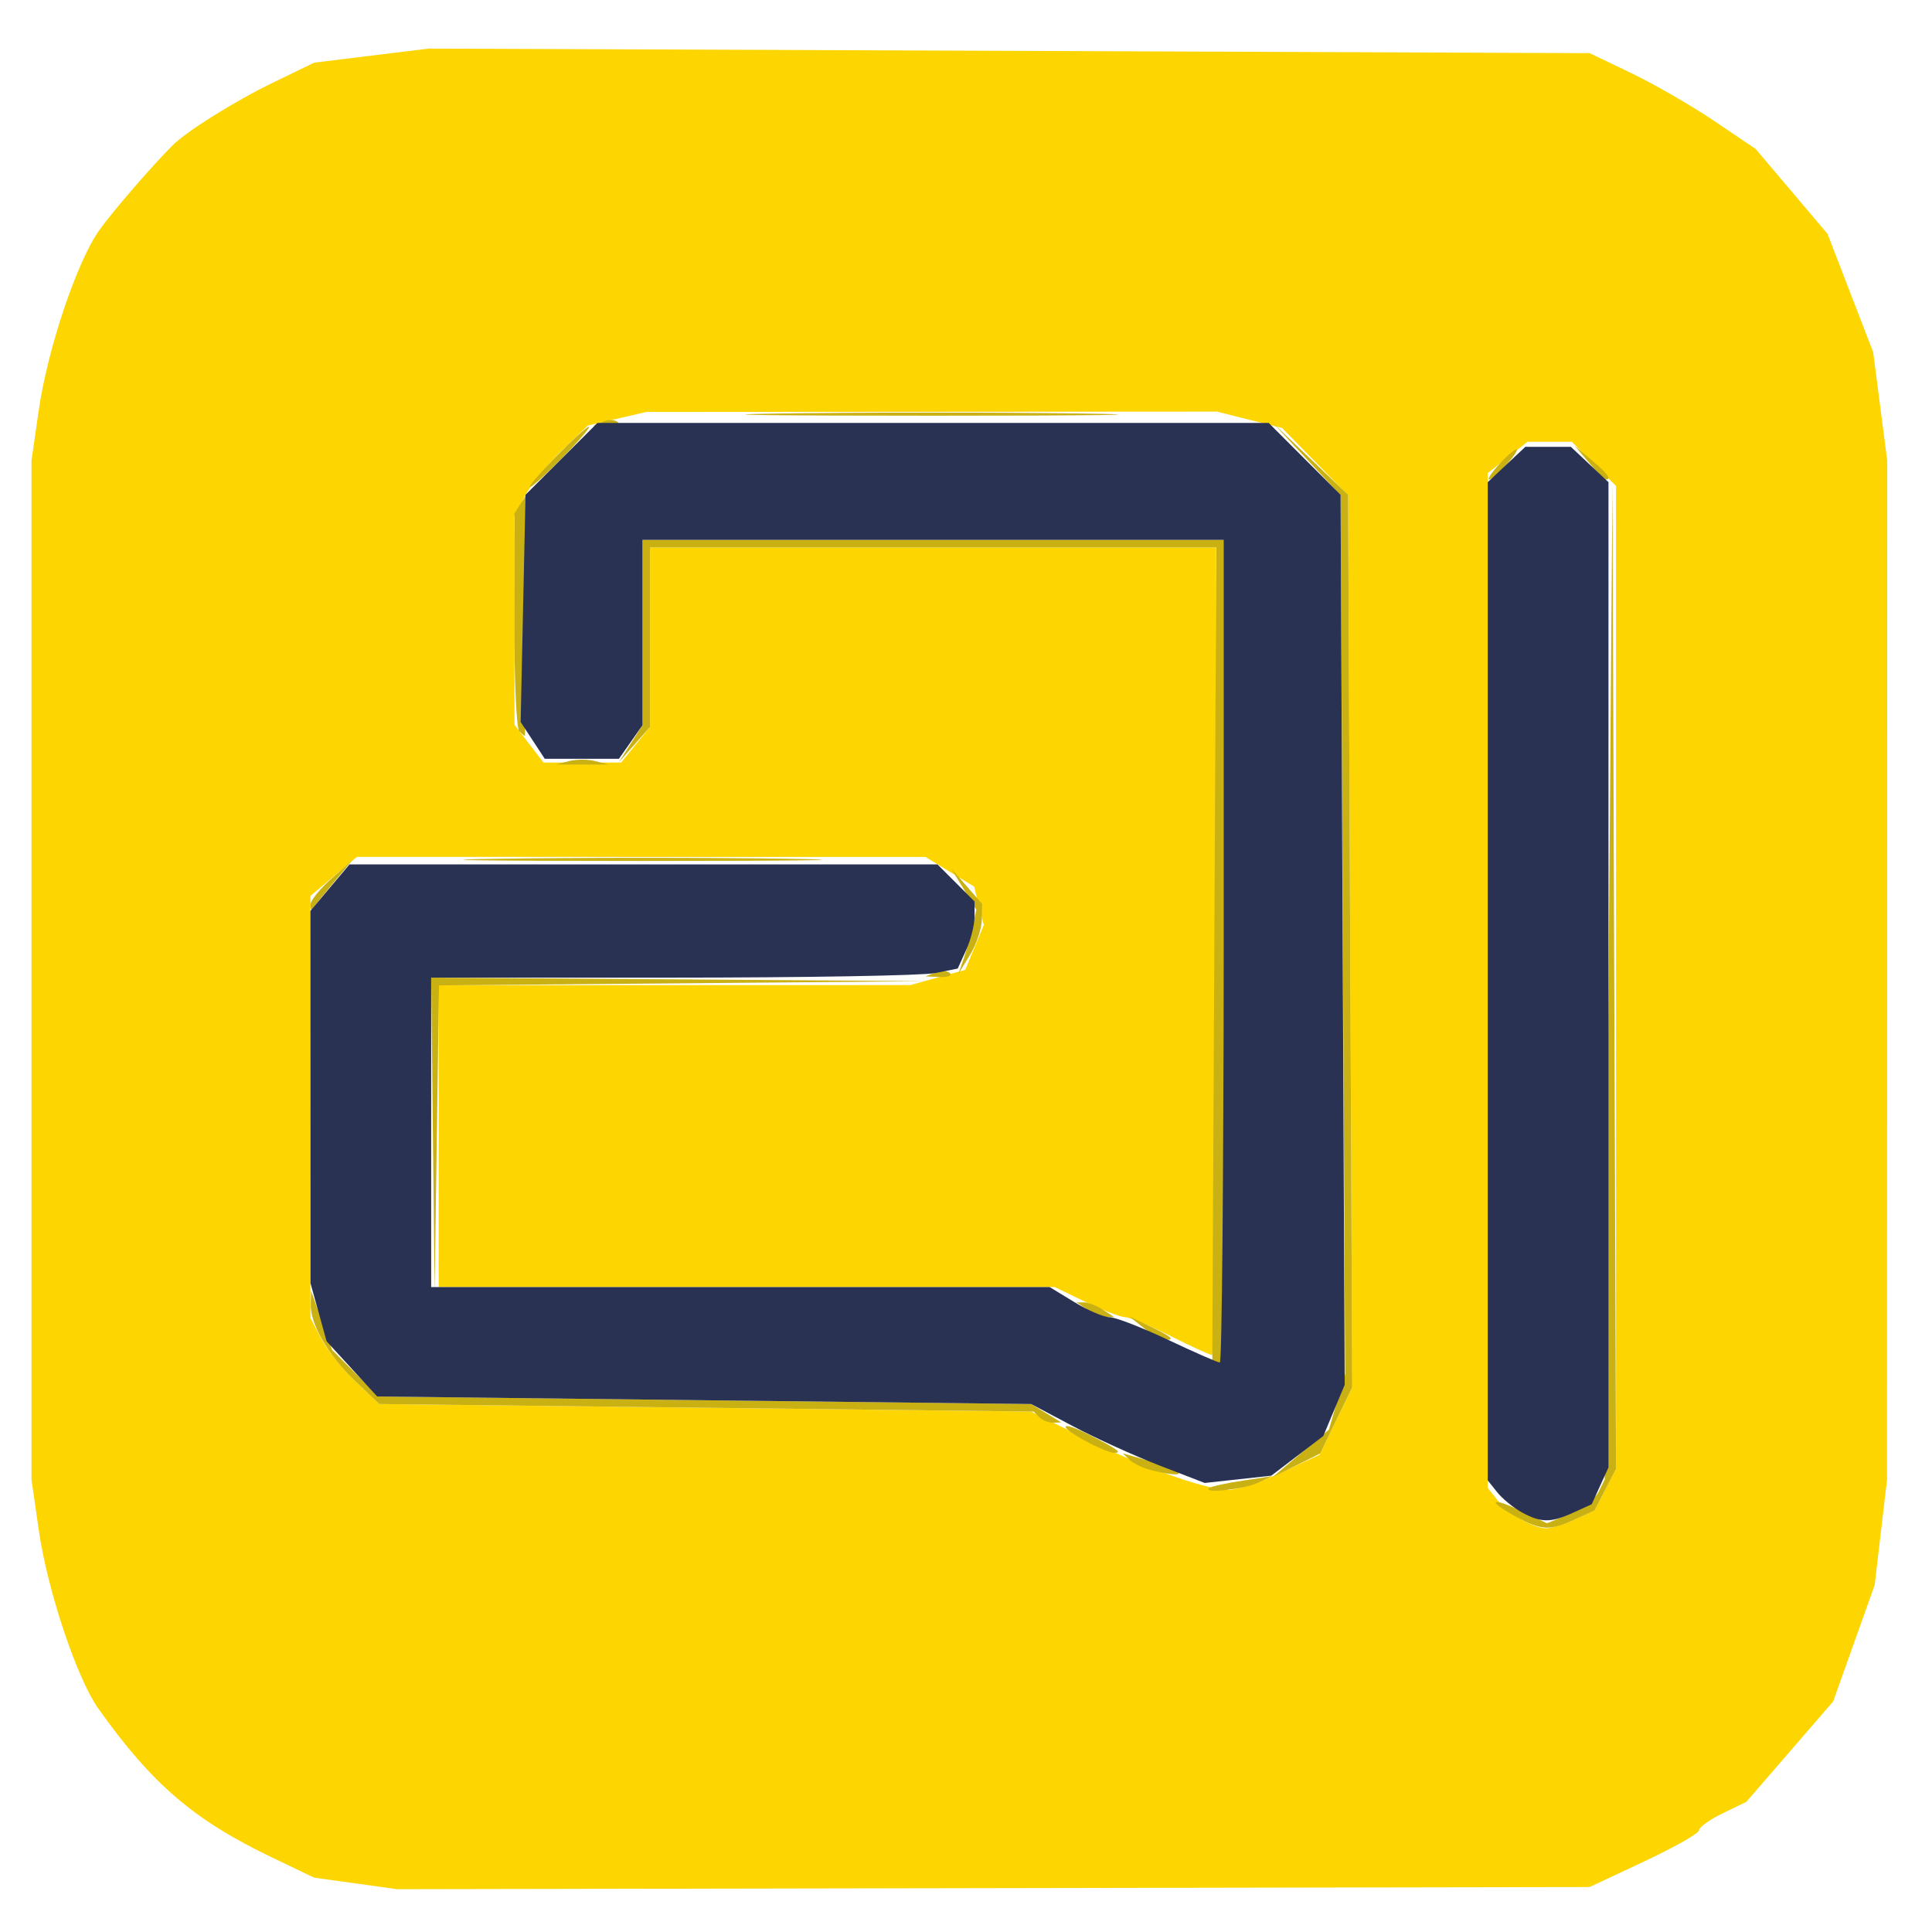 <?xml version="1.0" encoding="UTF-8" standalone="no"?>
<svg
   version="1.1"
   width="256"
   height="256"
   viewBox="0 0 256 256"
   xml:space="preserve"
   id="svg3"
   sodipodi:docname="smarattai.svg"
   inkscape:version="1.4.2 (f4327f4, 2025-05-13)"
   xmlns:inkscape="http://www.inkscape.org/namespaces/inkscape"
   xmlns:sodipodi="http://sodipodi.sourceforge.net/DTD/sodipodi-0.dtd"
   xmlns="http://www.w3.org/2000/svg"
   xmlns:svg="http://www.w3.org/2000/svg"><defs
   id="defs3" /><sodipodi:namedview
   id="namedview3"
   pagecolor="#ffffff"
   bordercolor="#000000"
   borderopacity="0.25"
   inkscape:showpageshadow="2"
   inkscape:pageopacity="0.0"
   inkscape:pagecheckerboard="0"
   inkscape:deskcolor="#d1d1d1"
   inkscape:zoom="1.6347656"
   inkscape:cx="77.686977"
   inkscape:cy="148.33931"
   inkscape:window-width="1920"
   inkscape:window-height="1017"
   inkscape:window-x="-8"
   inkscape:window-y="-8"
   inkscape:window-maximized="1"
   inkscape:current-layer="svg3" />

<g
   id="g25"><path
     style="fill:#fdd500"
     d="m 47.131,249.564 -5.5,-0.763 -5.5,-2.635 C 25.705,241.173 20.193,236.458 13.05,226.426 10.192,222.413 6.302,210.783 5.148,202.802 l -0.978,-6.762 v -67.5 -67.5 L 5.148,54.278 c 1.169,-8.085 5.055,-19.626 8,-23.762 1.787,-2.51 6.84,-8.361 9.714,-11.249 1.866,-1.876 8.211,-5.843 13.269,-8.297 l 5.5,-2.668 7.582,-0.932 7.582,-0.932 76.918,0.302 76.918,0.302 5.5,2.634 c 3.025,1.449 7.975,4.305 11,6.346 l 5.5,3.712 4.763,5.626 4.763,5.626 3.022,7.836 3.022,7.836 0.934,7.192 0.934,7.192 -0.013,67.5 -0.013,67.5 -0.823,7 -0.823,7 -2.746,7.702 -2.746,7.702 -5.755,6.655 -5.755,6.655 -3.132,1.517 c -1.723,0.834 -3.132,1.844 -3.132,2.244 0,0.4 -3.263,2.256 -7.25,4.125 l -7.25,3.398 -79,0.144 -79,0.144 z m 161.528,-48.219 2.622,-1.195 1.425,-2.756 1.425,-2.756 V 129.513 64.386 l -2.923,-2.923 -2.923,-2.923 h -2.942 -2.942 l -2.635,2.073 -2.635,2.073 v 67.236 67.236 l 1.25,1.567 c 1.455,1.824 4.724,3.741 6.453,3.785 0.662,0.017 2.383,-0.507 3.825,-1.164 z m -38.922,-6.202 5.106,-2.378 2.167,-4.477 2.167,-4.477 -0.273,-59.094 -0.273,-59.094 -4.372,-4.454 -4.372,-4.454 -4.321,-1.088 -4.321,-1.088 -37.807,0.024 -37.807,0.024 -3.872,0.898 -3.872,0.898 -3.463,3.328 c -1.905,1.83 -4.1,4.543 -4.878,6.028 l -1.415,2.7 0.022,13.8 0.022,13.8 1.921,2.5 1.921,2.5 h 5.145 5.145 l 1.912,-2.361 1.912,-2.361 V 84.429 72.54 h 37.5 37.5 v 53.5 c 0,29.425 -0.24,53.5 -0.533,53.5 -0.293,0 -2.753,-1.125 -5.467,-2.5 -2.713,-1.375 -5.42,-2.5 -6.015,-2.5 -0.595,0 -2.944,-0.9 -5.221,-2 l -4.14,-2 H 98.943 58.131 v -20 -20 l 31.25,-0.006 31.25,-0.006 3.635,-1.01 3.635,-1.01 1.228,-2.965 1.228,-2.965 -0.64,-2.55 -0.64,-2.55 -3.223,-1.965 -3.223,-1.965 -37.673,-0.004 -37.673,-0.004 -3.077,2.589 -3.077,2.589 v 27.961 27.961 l 1.411,2.7 c 0.776,1.485 2.83,4.05 4.564,5.7 l 3.154,3 43.186,0.5 43.186,0.5 7,3.5 c 7.489,3.745 15.742,6.736 19,6.888 1.1,0.051 4.298,-0.977 7.106,-2.285 z"
     id="path24" /><path
     style="fill:#cab113"
     d="m 200.881,200.968 c -3.924,-2.129 -3.407,-2.709 0.678,-0.761 l 3.428,1.635 3,-1.243 c 1.65,-0.683 3.37,-1.989 3.822,-2.901 l 0.822,-1.658 0.514,-66 0.514,-66 0.236,65.3 0.236,65.3 -1.425,2.756 -1.425,2.756 -2.622,1.195 c -3.323,1.514 -4.387,1.462 -7.778,-0.377 z m -40.667,-3.795 c 0.229,-0.202 2.217,-0.641 4.417,-0.976 l 4,-0.609 -2,0.906 c -1.92,0.87 -7.276,1.437 -6.417,0.679 z m -7.583,-2.346 c -1.1,-0.265 -2.42,-0.88 -2.933,-1.367 l -0.933,-0.885 3.318,0.952 c 5.153,1.478 5.589,2.513 0.547,1.3 z m 19.726,-2.244 3.726,-3.149 1.077,-3.697 1.077,-3.697 -0.302,-58.208 -0.302,-58.208 -4.485,-4.792 -4.485,-4.792 4.985,4.763 4.985,4.763 0.273,59.123 0.273,59.123 -2.126,4.391 -2.126,4.391 -3.148,1.569 -3.148,1.569 z m -28.476,-1.615 c -3.877,-2.103 -3.438,-2.829 0.5,-0.827 3.77,1.917 4.437,2.414 3.167,2.358 -0.504,-0.022 -2.154,-0.711 -3.667,-1.532 z m -6.165,-3.178 -0.749,-0.75 -43.354,-0.5 -43.354,-0.5 -3.154,-3 c -3.585,-3.41 -5.996,-7.556 -5.931,-10.2 l 0.044,-1.8 1.397,3.922 1.397,3.922 3.077,3.078 3.077,3.078 43.232,0.5 43.232,0.5 2,1.22 2,1.22 -1.083,0.03 c -0.596,0.017 -1.42,-0.307 -1.832,-0.72 z m 23.182,-61.25 0.267,-54 h -37.517 -37.517 V 84.429 96.318 l -2.08,2.361 -2.08,2.361 1.58,-2.473 1.58,-2.473 V 83.818 71.54 h 38.5 38.5 v 54.5 54.5 l -0.75,2.1e-4 -0.75,2.1e-4 z m -9.326,49.445 -1.941,-1.555 2.5,1.191 c 3.061,1.458 3.628,1.92 2.358,1.92 -0.537,0 -1.849,-0.7 -2.917,-1.555 z m -7.441,-2.445 -1.5,-0.969 h 1 c 0.55,0 1.675,0.436 2.5,0.969 l 1.5,0.969 h -1 c -0.55,0 -1.675,-0.436 -2.5,-0.969 z m -86.772,-23.25 -0.228,-20.75 32.75,0.236 32.75,0.236 -32.229,0.278 -32.229,0.278 -0.293,20.236 -0.293,20.236 z m 66.584,-21.433 c 0.722,-0.289 1.584,-0.253 1.917,0.079 0.332,0.332 -0.258,0.569 -1.312,0.525 l -1.917,-0.079 z m 3.747,-1.817 c 0.384,-1.1 0.917,-3.012 1.185,-4.248 l 0.488,-2.248 -1.676,-2.752 -1.676,-2.752 2.059,2.361 2.059,2.361 -0.035,2.139 c -0.019,1.177 -0.726,3.264 -1.569,4.639 l -1.534,2.5 z M 41.131,119.881 c 0,-0.546 1.238,-2.083 2.75,-3.417 l 2.75,-2.424 -2.5,3 c -1.375,1.65 -2.612,3.188 -2.75,3.417 -0.138,0.229 -0.25,-0.03 -0.25,-0.576 z m 24.75,-6.09 c 10.588,-0.162 27.913,-0.162 38.5,0 10.588,0.162 1.925,0.294 -19.25,0.294 -21.175,0 -29.837,-0.133 -19.25,-0.294 z m 9.5,-12.941 c 0.963,-0.252 2.538,-0.252 3.5,0 l 1.75,0.457 h -3.5 -3.5 z M 68.797,96.873 c -0.367,-0.367 -0.66,-7.004 -0.651,-14.75 l 0.015,-14.083 0.735,-1.157 0.735,-1.157 V 81.632 c 0,8.748 -0.037,15.906 -0.083,15.907 -0.046,4.84e-4 -0.383,-0.299 -0.75,-0.666 z m 4.833,-36.333 c 2.148,-2.2 4.131,-4 4.406,-4 0.275,0 -1.258,1.8 -3.406,4 -2.148,2.2 -4.131,4 -4.406,4 -0.275,0 1.258,-1.8 3.406,-4 z m 125,1 c 0.995,-1.1 2.035,-2 2.31,-2 0.275,0 -0.314,0.9 -1.31,2 -0.995,1.1 -2.035,2 -2.31,2 -0.275,0 0.314,-0.9 1.31,-2 z m 11.905,-0.25 -1.905,-2.25 2.25,1.905 c 2.114,1.79 2.705,2.595 1.905,2.595 -0.19,0 -1.202,-1.012 -2.25,-2.25 z M 79.943,55.857 c 0.722,-0.289 1.584,-0.253 1.917,0.079 0.332,0.332 -0.258,0.569 -1.312,0.525 l -1.917,-0.079 z m 23.371,-1.065 c 10.826,-0.161 28.826,-0.162 40,-4.91e-4 11.174,0.161 2.317,0.293 -19.683,0.293 -22,2.7e-4 -31.142,-0.131 -20.317,-0.293 z"
     id="path23" /><path
     style="fill:#2a3254"
     d="m 201.631,200.385 c -1.1,-0.602 -2.562,-1.799 -3.25,-2.661 l -1.25,-1.567 V 130.023 63.889 l 2.492,-2.341 2.492,-2.341 h 3.016 3.016 l 2.492,2.341 2.492,2.341 v 65.279 65.279 l -1.11,2.437 -1.11,2.437 -2.437,1.11 c -2.999,1.367 -4.278,1.358 -6.843,-0.044 z m -48,-6.201 c -3.3,-1.273 -8.475,-3.626 -11.5,-5.229 l -5.5,-2.915 -43.328,-0.5 -43.328,-0.5 -3.349,-3.656 -3.349,-3.656 -1.067,-3.844 -1.067,-3.844 -0.006,-24.673 -0.006,-24.673 2.589,-3.077 2.589,-3.077 h 38.957 38.957 l 2.455,2.455 2.455,2.455 v 1.998 c 0,1.099 -0.501,3.099 -1.114,4.443 l -1.114,2.445 -3.011,0.602 c -1.656,0.331 -17.355,0.602 -34.886,0.602 h -31.875 v 20.5 20.5 h 40.976 40.976 l 3.274,1.996 c 1.801,1.098 3.906,1.998 4.677,2 0.772,0.002 4.26,1.354 7.753,3.004 3.492,1.65 6.573,3 6.847,3 0.274,0 0.497,-24.525 0.497,-54.5 V 71.54 h -38.5 -38.5 v 12.277 12.277 l -1.557,2.223 -1.557,2.223 h -4.92 -4.92 l -1.596,-2.436 -1.596,-2.436 0.323,-15.054 0.323,-15.054 4.763,-4.76 4.763,-4.76 h 44.474 44.474 l 4.763,4.763 4.763,4.763 0.273,58.964 0.273,58.964 -1.417,3.392 -1.417,3.392 -3.447,2.629 -3.447,2.629 -4.409,0.482 -4.409,0.482 z"
     id="path22" /></g></svg>
